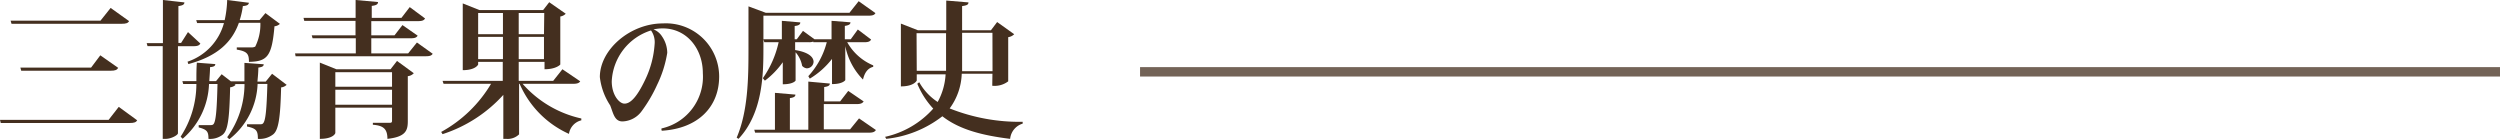 <svg xmlns="http://www.w3.org/2000/svg" viewBox="0 0 271.15 15.09"><defs><style>.cls-1{fill:none;stroke:#736357;stroke-miterlimit:10;stroke-width:1.02px;}.cls-2{fill:#442f1f;}</style></defs><g id="レイヤー_2" data-name="レイヤー 2"><g id="テキスト"><line class="cls-1" x1="123.65" y1="7.79" x2="271.15" y2="7.79"/><path class="cls-2" d="M0,13H11.78l1.1-1.41,2,1.46c-.12.21-.33.29-.81.29H.08ZM1.15,2.24H10.9L12,.86l2,1.43c-.12.22-.33.29-.8.29H1.25ZM2.21,7.33H9.88l1-1.33,1.94,1.36c-.13.23-.34.31-.8.31H2.3Z"/><path class="cls-2" d="M21.73,4.72c-.11.21-.32.29-.74.29H19.3v9.44c0,.2-.72.61-1.33.61h-.32V5H16l-.09-.32h1.76V0L20,.26c0,.22-.16.33-.65.4v4h.29l.75-1.18ZM29.51,8,31.09,9.2a1,1,0,0,1-.6.28c-.08,3.29-.28,4.64-.87,5.1a2.39,2.39,0,0,1-1.65.48c0-.89-.16-1.12-1.18-1.34v-.24h1.32c.22,0,.32,0,.41-.09.29-.27.4-1.52.48-4.29H27.94a8,8,0,0,1-3.07,6l-.23-.22a9.88,9.88,0,0,0,1.88-5.76H25.44l.12.08a1,1,0,0,1-.6.27c-.08,3.41-.24,4.67-.81,5.14a2.22,2.22,0,0,1-1.54.45c0-.77-.13-1-1.06-1.24v-.25h1.19c.21,0,.3,0,.4-.09.27-.27.38-1.49.45-4.37h-.92a8.21,8.21,0,0,1-2.86,5.94l-.22-.23A10.46,10.46,0,0,0,21.3,9.11H19.87l-.09-.31H21.3c0-.68,0-1.36.05-2l2,.15c0,.19-.13.3-.57.33,0,.48-.05,1-.08,1.52h.73l.61-.75,1,.77v0h1.47c0-.7,0-1.37,0-2l2.09.15c0,.2-.13.3-.58.36,0,.48-.05,1-.1,1.52h.9ZM21.38,2.5l-.1-.32h3.09A11.82,11.82,0,0,0,24.64,0L27,.3c-.05.24-.22.32-.66.36A8.74,8.74,0,0,1,26,2.18h2.15l.64-.76,1.57,1.17a1,1,0,0,1-.59.26C29.49,6.11,29,6.67,27,6.71c0-.84-.16-1.14-1.32-1.33V5.14l1.53,0a.94.94,0,0,0,.47-.08,5.41,5.41,0,0,0,.56-2.59H25.91c-.71,2-2.21,3.6-5.48,4.48l-.09-.26A6.11,6.11,0,0,0,24.29,2.5Z"/><path class="cls-2" d="M45.22,4.61l1.71,1.22c-.12.2-.32.27-.75.27H32.06L32,5.79h6.59V4.15H33.9l-.09-.32h4.75V2.26H33l-.08-.32h5.65V0L41,.22c0,.24-.18.36-.68.42v1.3h3.22l.9-1.17L46.1,2c-.11.21-.32.29-.75.29H40.27V3.83h2.52l.86-1.11L45.3,3.87c-.13.21-.32.28-.75.28H40.27V5.79h4Zm-2.86,2.9.7-.9,1.82,1.33a1,1,0,0,1-.65.32v4.88c0,1-.21,1.7-2.21,1.92,0-1.12-.48-1.44-1.58-1.53v-.21h1.84c.17,0,.24-.05.24-.23V11.68H36.37v2.74c0,.05-.22.64-1.68.64V6.79l1.79.72Zm.16.32H36.37V9.41h6.15Zm-6.15,3.53h6.15V9.73H36.37Z"/><path class="cls-2" d="M62.93,8.82c-.12.19-.33.27-.78.27H56.68a11.91,11.91,0,0,0,6.37,3.76l0,.2a1.78,1.78,0,0,0-1.34,1.47,10.51,10.51,0,0,1-5.35-5.43h-.06v5.48a1.77,1.77,0,0,1-1.41.49h-.3V10.29A15.18,15.18,0,0,1,48,14.55l-.15-.24a14.25,14.25,0,0,0,5.41-5.22H48.11L48,8.77h6.53V6.71H51.86V7s-.26.61-1.67.61V.37L52,1.09h6.91l.66-.85,1.79,1.25a1.07,1.07,0,0,1-.59.3V7s-.43.51-1.71.51V6.71H56.26V8.77H60l1-1.26ZM54.55,1.41H51.86v2.3h2.69Zm-2.69,5h2.69V4H51.86Zm7.17-5H56.26v2.3H59Zm-2.77,5H59V4H56.26Z"/><path class="cls-2" d="M71.75,13.93a5.74,5.74,0,0,0,4.48-6c0-2.63-1.73-4.85-4.35-4.85a4.6,4.6,0,0,0-1,.11,1.89,1.89,0,0,1,.93.77,3.18,3.18,0,0,1,.56,1.77A12.31,12.31,0,0,1,71.27,9.2a15.57,15.57,0,0,1-1.67,2.85,2.68,2.68,0,0,1-2.09,1.12c-.87,0-1-.91-1.33-1.74a7,7,0,0,1-1.12-3.07c0-3,3.31-5.82,6.83-5.82A5.78,5.78,0,0,1,78,8.29c0,3.28-2.26,5.65-6.22,5.89A.34.34,0,0,1,71.75,13.93ZM70.61,3.3a6.08,6.08,0,0,0-4.26,5.52c0,1.49.82,2.42,1.38,2.42S69,10.72,70,8.6a10.46,10.46,0,0,0,1-3.81A2.21,2.21,0,0,0,70.61,3.3Z"/><path class="cls-2" d="M82.8,1.7V5.31c0,2.9-.11,7-2.7,9.75l-.2-.13c1.24-2.89,1.28-6.51,1.28-9.62V.69l1.88.7h9.07l1-1.26,1.82,1.29c-.11.21-.32.28-.76.28ZM93.17,12.84,95,14.1c-.13.21-.32.29-.77.29H81.9l-.09-.32h2.24v-4l2.22.19c0,.21-.16.32-.6.38v3.43h2V8.85L90,9.06c0,.21-.16.32-.61.38V11h1.73L92,9.86,93.67,11c-.13.21-.35.29-.77.29H89.35v2.74H92.2ZM82.74,8.48a10.84,10.84,0,0,0,1.71-3.9H82.9l-.1-.32h2v-2l2,.17c0,.21-.14.34-.61.39V4.26h.23l.67-.91,1.25.91h1.85v-2l2.05.16c0,.21-.16.32-.61.39V4.26h.64l.77-1.06,1.44,1.09c-.11.21-.32.29-.73.29H91.89a5.76,5.76,0,0,0,2.82,2.51l0,.16q-.84.2-1.11,1.38A7.17,7.17,0,0,1,91.68,5V8.69s-.25.43-1.44.43V6.39a8.79,8.79,0,0,1-2.41,2.14l-.16-.27a8.58,8.58,0,0,0,2-3.68H88.21V4.51a1.3,1.3,0,0,1-.49.07H86.24v.85c1.52.24,2,.8,2,1.28a.74.74,0,0,1-.74.7A.77.77,0,0,1,87,7.14a3.06,3.06,0,0,0-.71-1.47V8.74s-.22.4-1.39.4V6.75a9.05,9.05,0,0,1-1.94,2Z"/><path class="cls-2" d="M107.64,8h-3.33A6.7,6.7,0,0,1,103,11.76a20.44,20.44,0,0,0,7.92,1.45v.2a1.91,1.91,0,0,0-1.36,1.65c-3-.37-5.5-1-7.35-2.45a12,12,0,0,1-6.09,2.45L96,14.84a9.82,9.82,0,0,0,5.22-3.06,8.89,8.89,0,0,1-1.73-2.7l.21-.16a6.12,6.12,0,0,0,2,2.14,7,7,0,0,0,.86-3H99.43v.68s-.28.63-1.72.63V2.56l1.84.72h3.08V.06l2.41.2c0,.24-.17.33-.69.4V3.28h3.13l.67-.89L110,3.71a1.13,1.13,0,0,1-.65.32V8.82a2.41,2.41,0,0,1-1.73.48Zm-8.21-.32h3.18c0-.2,0-.41,0-.61V3.6h-3.2Zm8.21-4.12h-3.29V7.11c0,.2,0,.41,0,.61h3.3Z"/></g></g></svg>